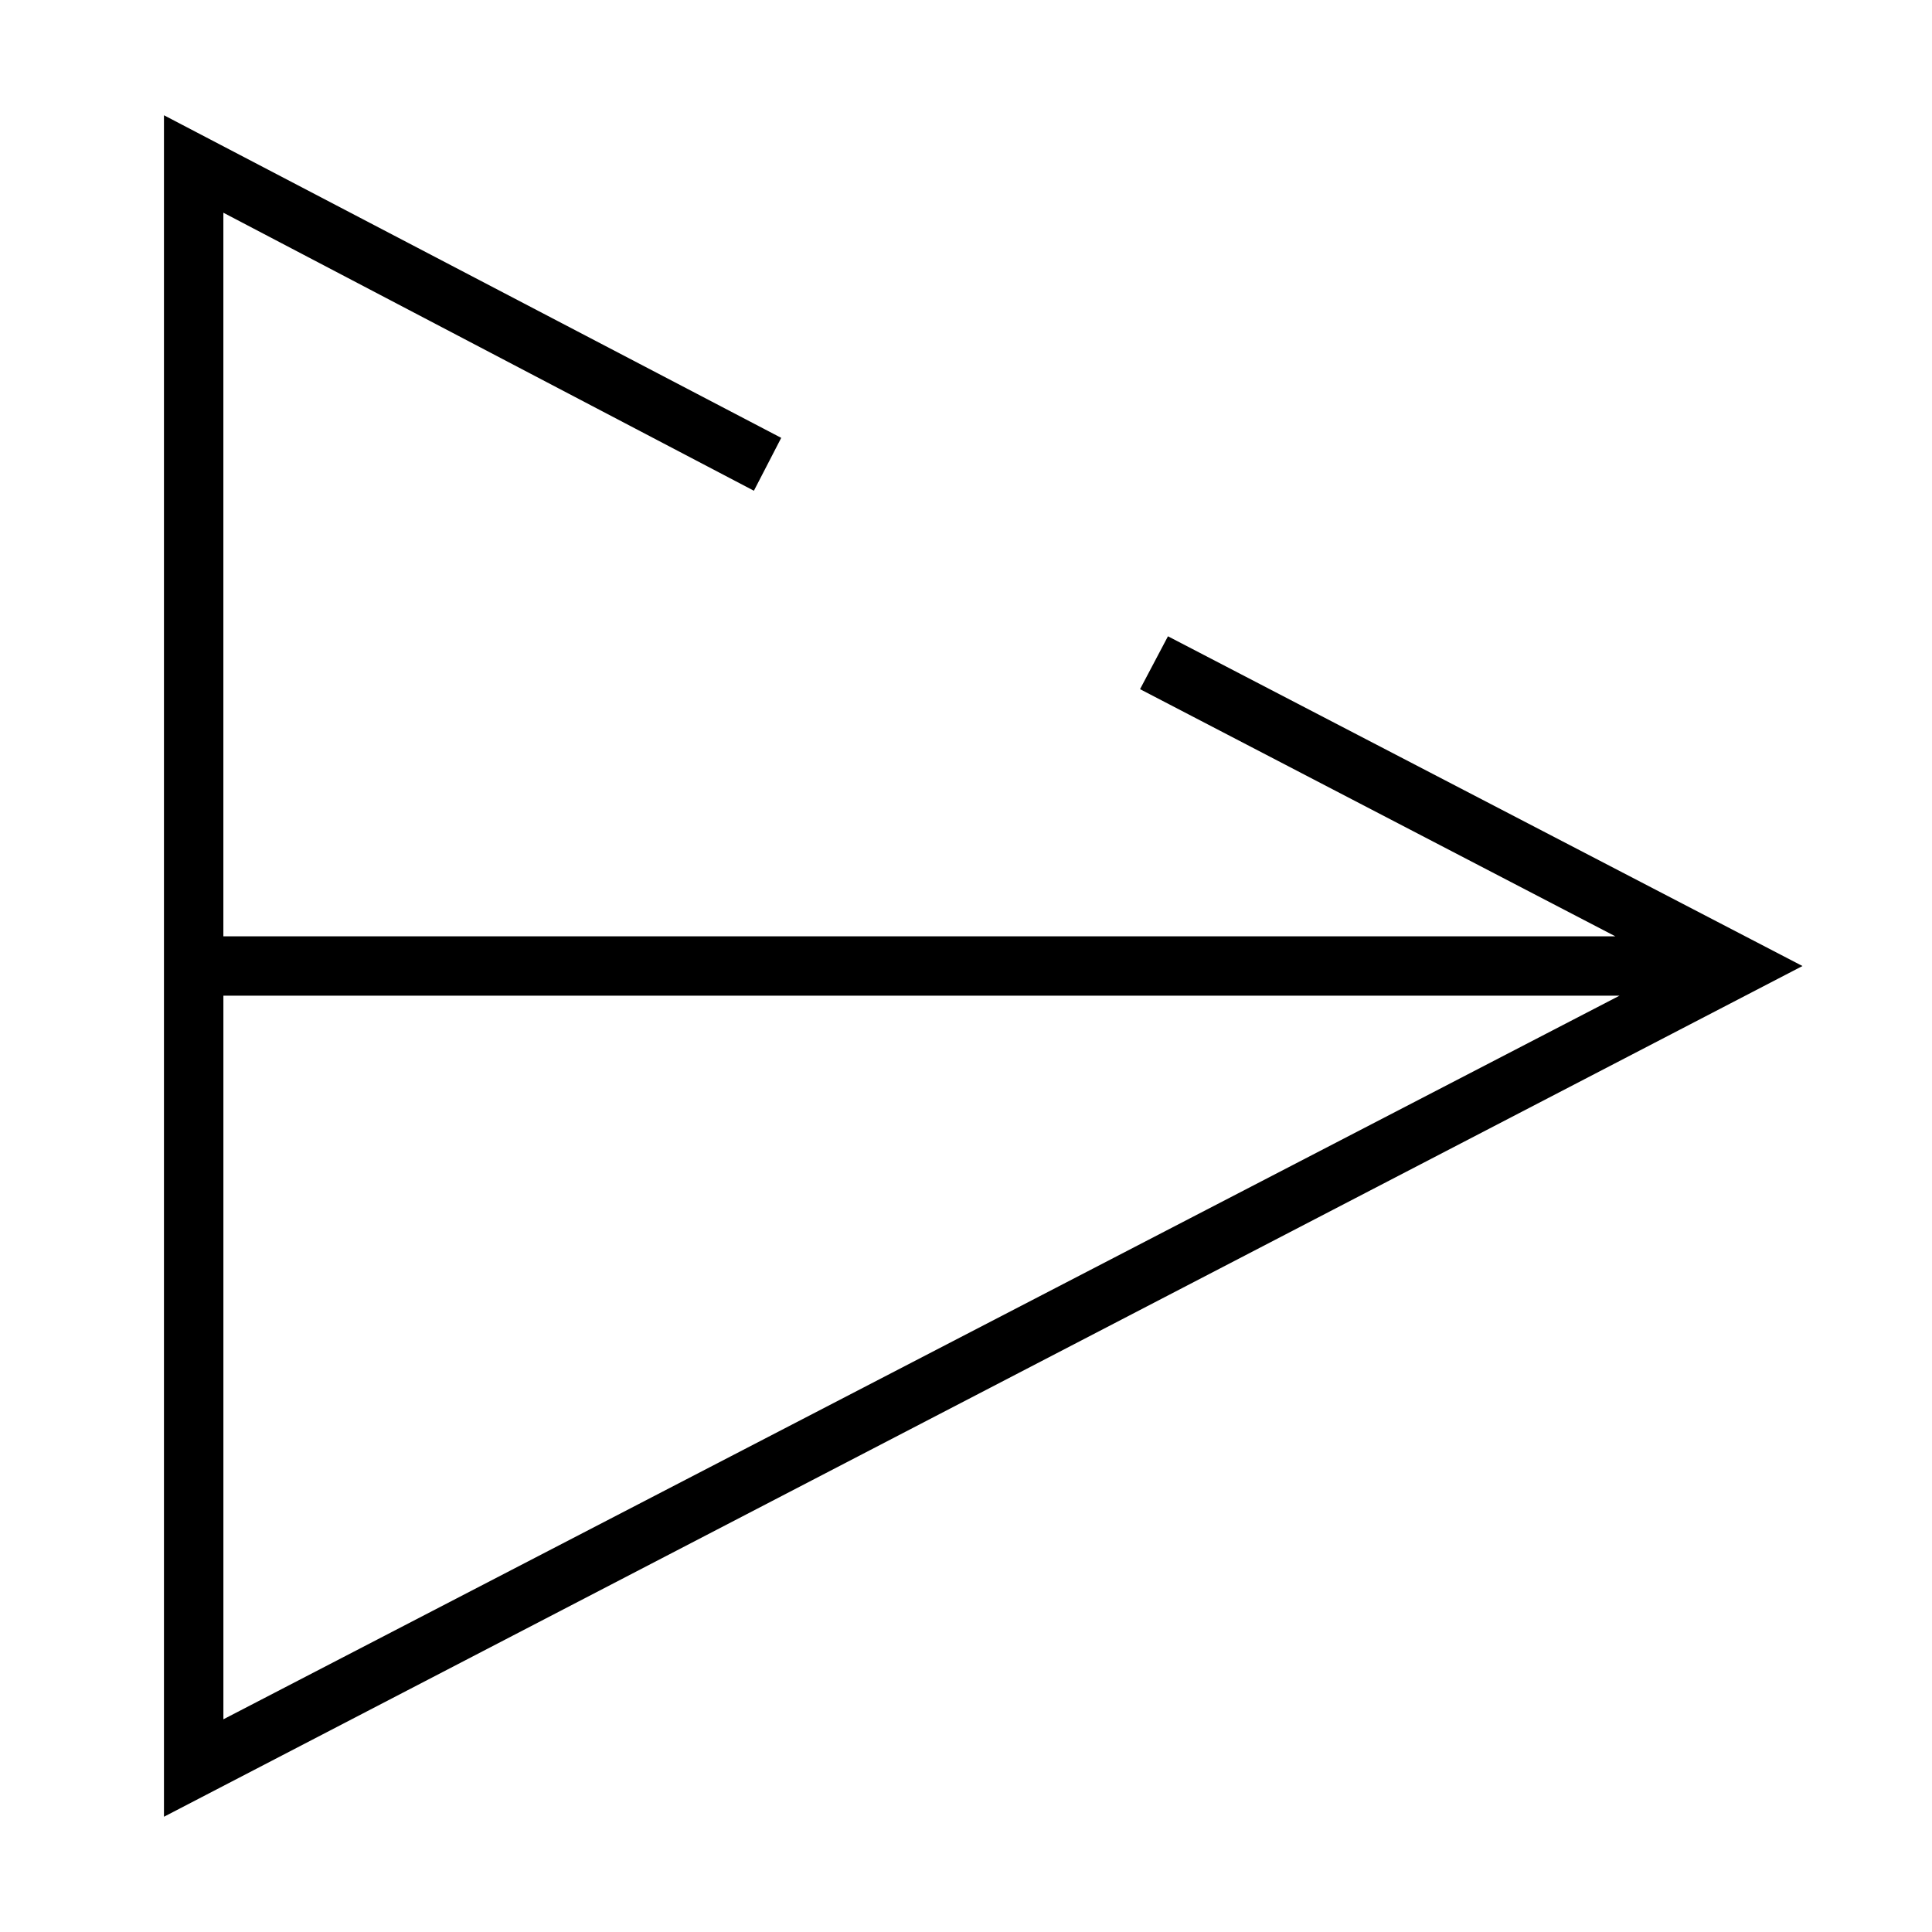<?xml version="1.0" encoding="UTF-8"?>
<!-- Uploaded to: ICON Repo, www.iconrepo.com, Generator: ICON Repo Mixer Tools -->
<svg fill="#000000" width="800px" height="800px" version="1.1" viewBox="144 144 512 512" xmlns="http://www.w3.org/2000/svg">
 <path d="m343.79 274.05 7.242-14.012-163.58-85.492v450.91l434.22-225.45-168.15-87.383-7.398 14.012 125.95 65.496h-368.88v-191.76zm229.39 133.82-369.98 191.76v-191.76z"/>
</svg>